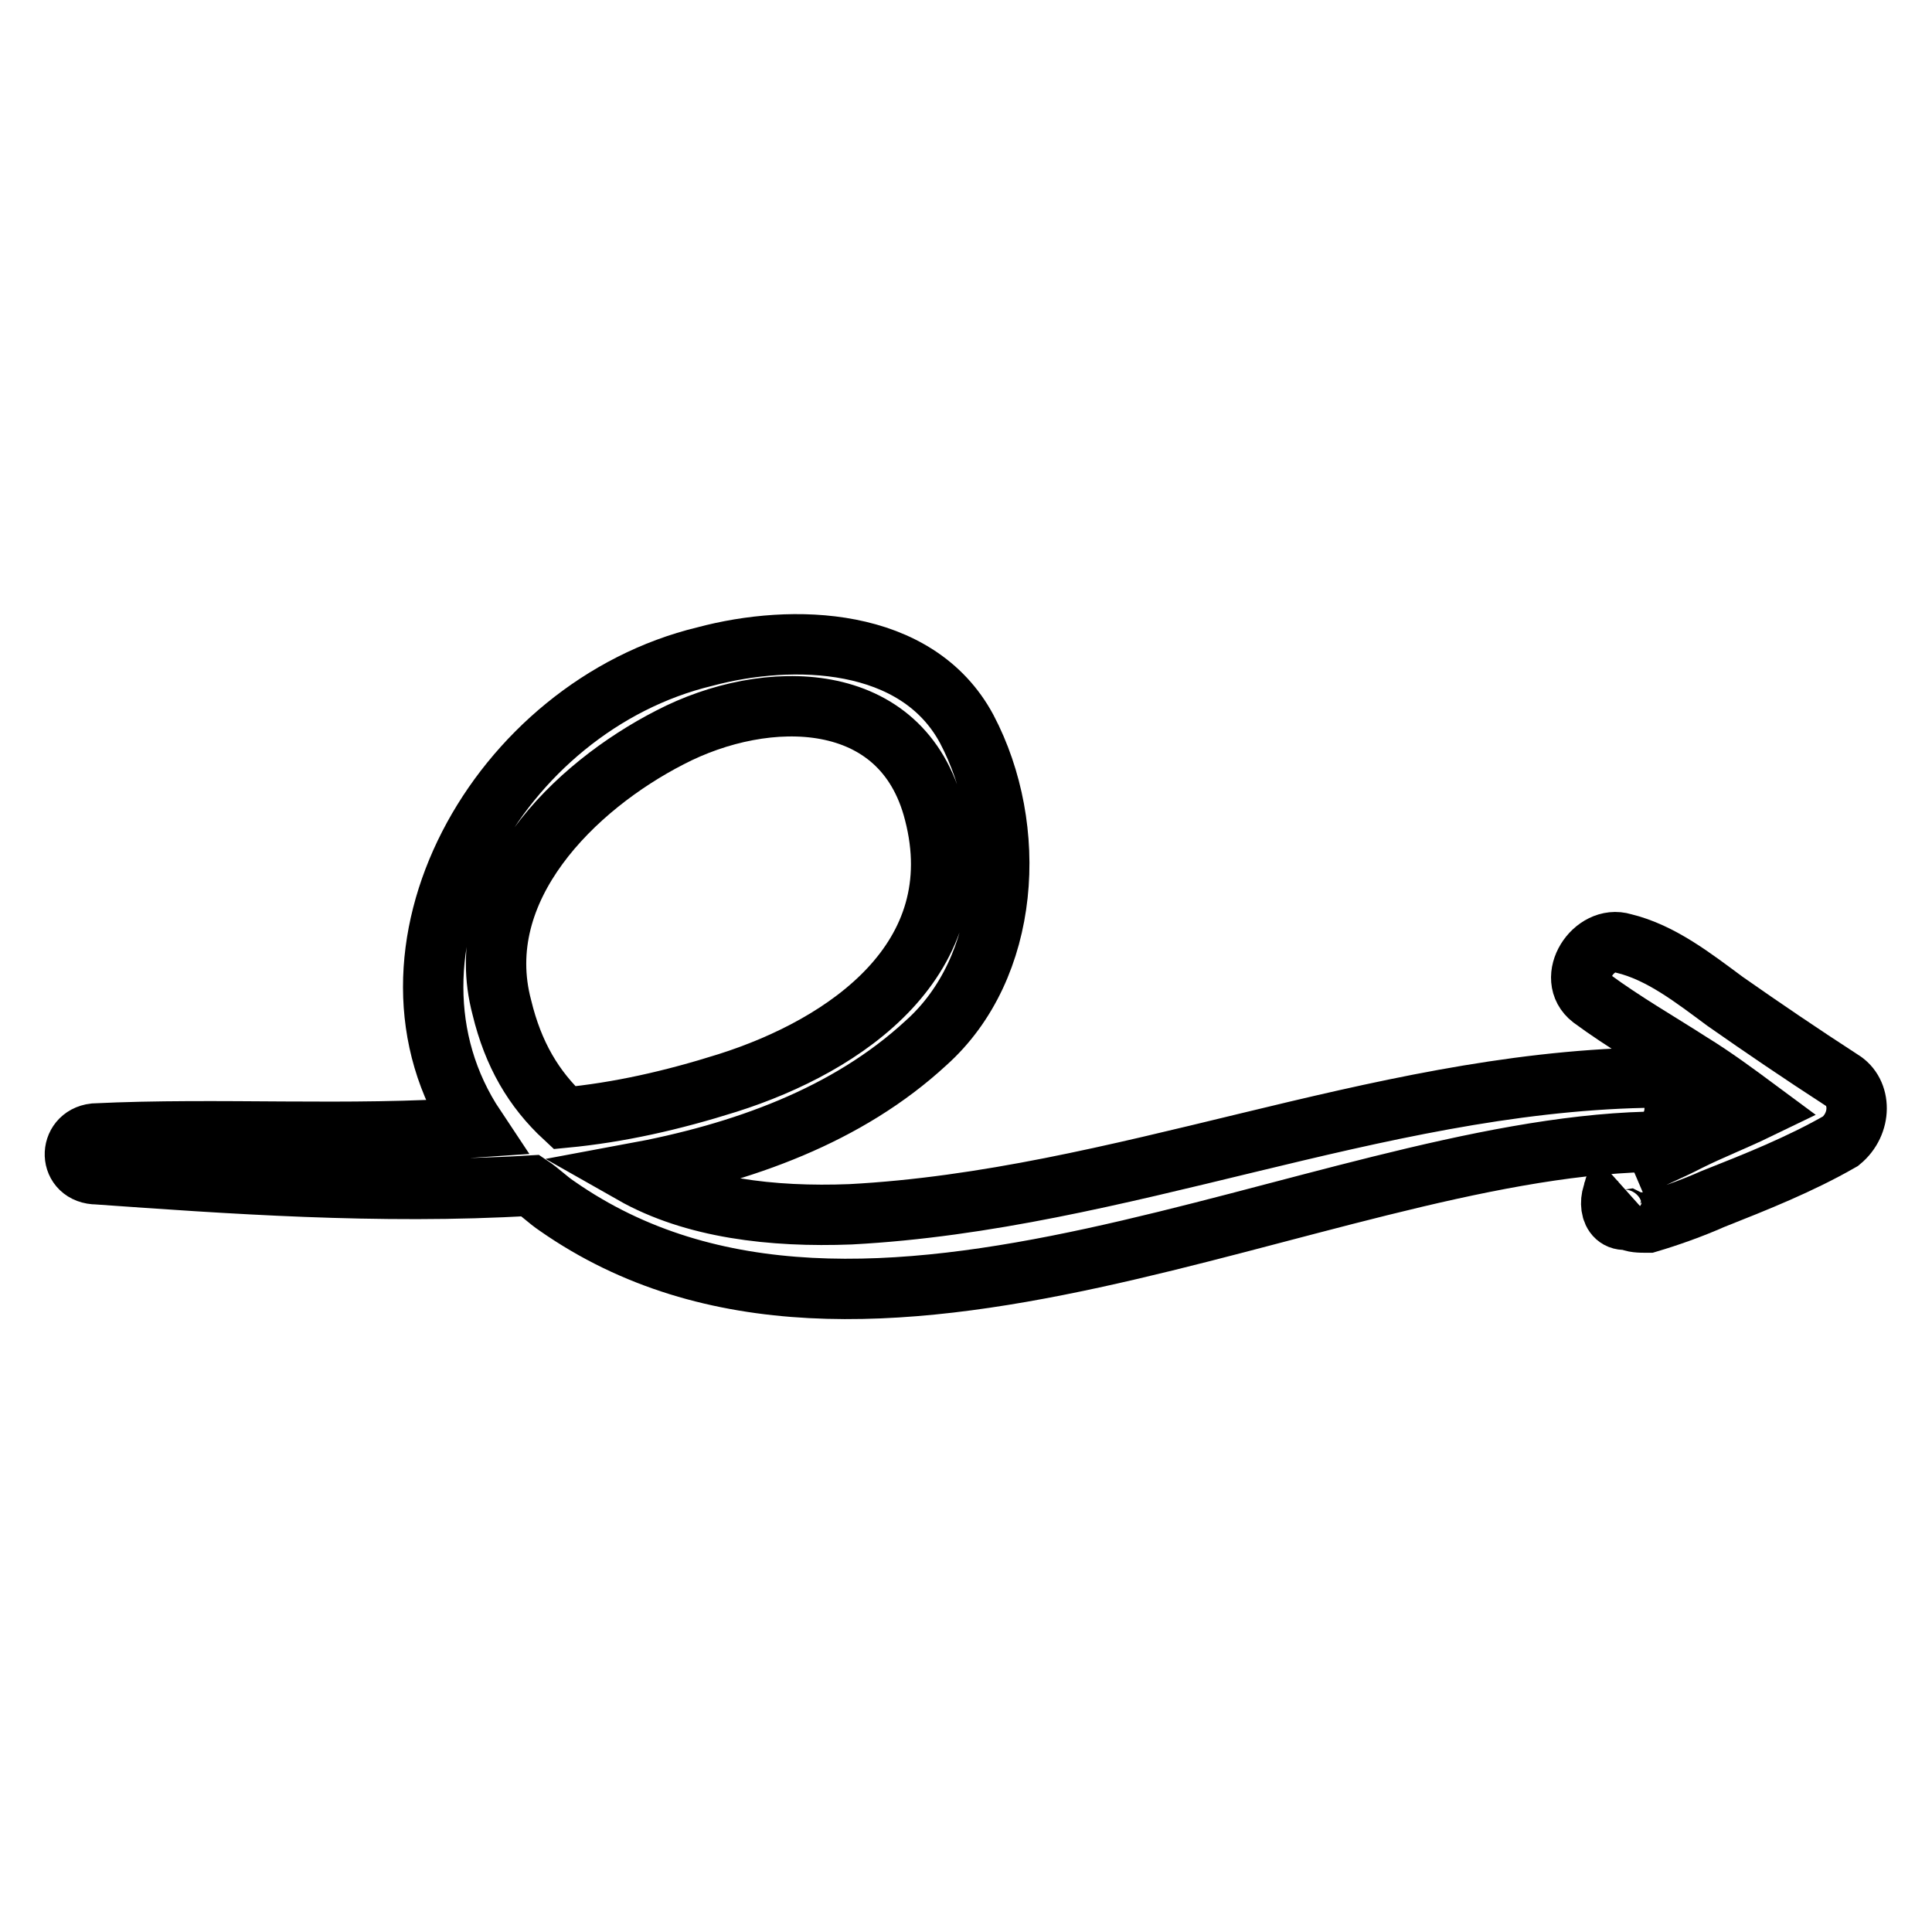<?xml version="1.0" encoding="utf-8"?>
<!-- Svg Vector Icons : http://www.onlinewebfonts.com/icon -->
<!DOCTYPE svg PUBLIC "-//W3C//DTD SVG 1.1//EN" "http://www.w3.org/Graphics/SVG/1.1/DTD/svg11.dtd">
<svg version="1.1" xmlns="http://www.w3.org/2000/svg" xmlns:xlink="http://www.w3.org/1999/xlink" x="0px" y="0px" viewBox="0 0 256 256" enable-background="new 0 0 256 256" xml:space="preserve">
<g><g><g><g><path stroke-width="8" fill-opacity="0" stroke="#000000"  d="M217.8,142.8c-35.8,0.8-69.3,16.2-105.1,18.1c-10.4,0.4-20.8-0.8-28.9-5.4c14.6-2.7,28.5-7.7,38.9-17.3c11.2-10,12.3-28.5,5.4-41.6c-6.6-12.3-23.1-12.7-34.7-9.6c-27.4,6.6-45.8,39.3-30.4,62.4c-17,1.2-33.9,0-50.5,0.8c-3.5,0.4-3.5,5.4,0.4,5.4c17,1.2,37.4,2.7,57.4,1.5c1.2,0.8,2.3,1.9,3.5,2.7c40.8,28.5,100.5-7.3,144.4-8.5C223.2,150.9,223.2,142.4,217.8,142.8z M66.5,133.5c-4.2-15.8,9.6-29.3,22.3-35.8c12.7-6.6,30.8-6.6,35,10c5,19.3-11.6,30.8-27.4,35.8c-7.3,2.3-14.3,3.9-21.6,4.6C70.7,144.3,68,139.7,66.5,133.5z"/><path stroke-width="8" fill-opacity="0" stroke="#000000"  d="M244,143.1c-5.4-3.5-10.4-6.9-15.4-10.4c-4.2-3.1-8.5-6.5-13.5-7.7c-3.9-1.2-7.7,4.6-4.2,7.3c4.2,3.1,8.9,5.8,13.1,8.5c3.1,1.9,6.2,4.2,8.9,6.2c-3.1,1.5-6.2,2.7-9.2,4.2c-2.3,1.2-5,2.3-7.3,3.5c-0.8,0.4-1.5,1.2-1.9,1.9c-1.2,1.5-0.4,0.8,0,0.4c-1.5,1.2-1.5,5,1.2,4.6l0,0c0.8,0.4,1.5,0.4,2.7,0.4c2.7-0.8,5.8-1.9,8.5-3.1c5.8-2.3,11.6-4.6,17-7.7C246.7,148.9,246.7,144.7,244,143.1z"/></g></g><g></g><g></g><g></g><g></g><g></g><g></g><g></g><g></g><g></g><g></g><g></g><g></g><g></g><g></g><g></g></g></g>
</svg>